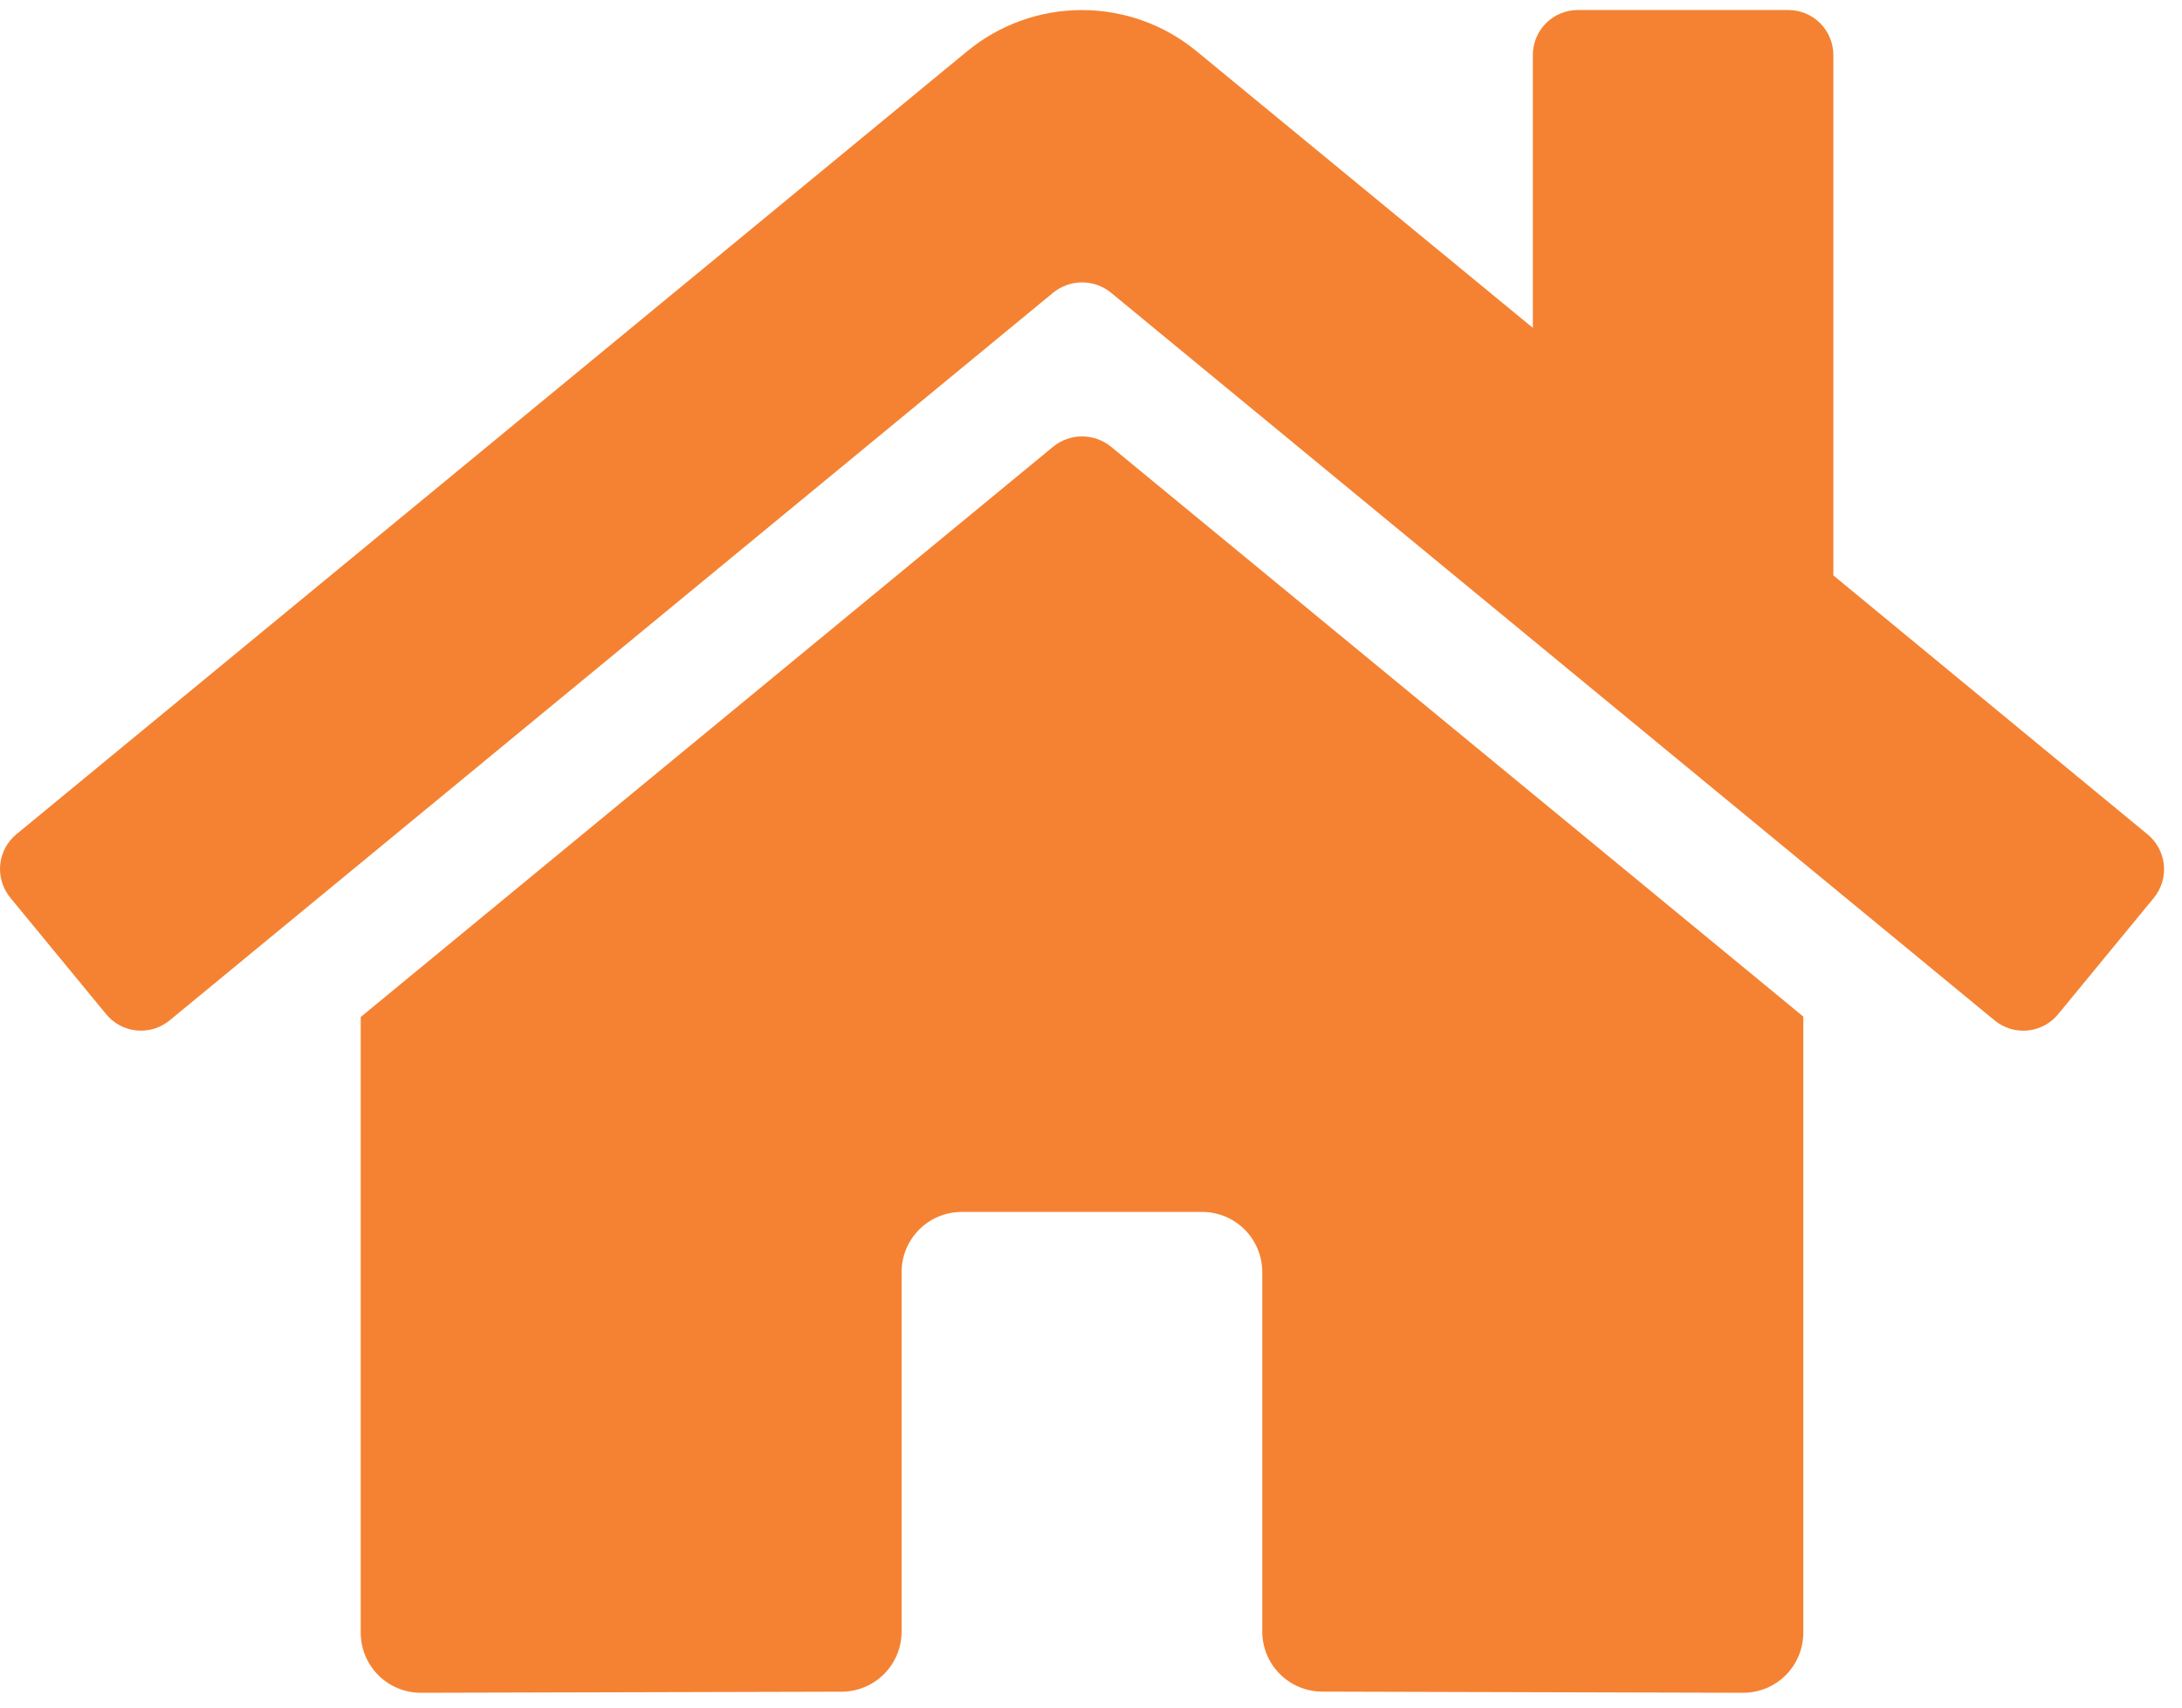 <svg width="92" height="72" viewBox="0 0 92 72" fill="none" xmlns="http://www.w3.org/2000/svg">
<path id="Vector" d="M44.412 18.829L15.209 42.882V68.841C15.209 69.514 15.476 70.158 15.951 70.634C16.426 71.109 17.071 71.376 17.743 71.376L35.493 71.33C36.163 71.327 36.804 71.058 37.277 70.583C37.749 70.108 38.015 69.466 38.015 68.796V53.635C38.015 52.963 38.282 52.319 38.757 51.843C39.232 51.368 39.877 51.101 40.549 51.101H50.686C51.359 51.101 52.003 51.368 52.478 51.843C52.954 52.319 53.221 52.963 53.221 53.635V68.784C53.22 69.118 53.285 69.448 53.411 69.757C53.538 70.065 53.725 70.346 53.96 70.582C54.196 70.818 54.475 71.005 54.783 71.133C55.092 71.261 55.422 71.327 55.755 71.327L73.499 71.376C74.171 71.376 74.816 71.109 75.291 70.634C75.766 70.158 76.033 69.514 76.033 68.841V42.864L46.836 18.829C46.492 18.552 46.065 18.401 45.624 18.401C45.183 18.401 44.756 18.552 44.412 18.829ZM90.543 35.177L77.3 24.262V2.322C77.3 1.818 77.1 1.335 76.744 0.978C76.387 0.622 75.904 0.422 75.4 0.422H66.529C66.025 0.422 65.542 0.622 65.185 0.978C64.829 1.335 64.629 1.818 64.629 2.322V13.824L50.447 2.156C49.086 1.036 47.379 0.424 45.616 0.424C43.854 0.424 42.146 1.036 40.785 2.156L0.69 35.177C0.497 35.336 0.338 35.532 0.221 35.752C0.104 35.973 0.032 36.215 0.008 36.463C-0.015 36.712 0.011 36.963 0.084 37.201C0.157 37.44 0.277 37.662 0.436 37.854L4.476 42.764C4.634 42.958 4.83 43.117 5.05 43.235C5.271 43.352 5.512 43.425 5.761 43.449C6.01 43.473 6.261 43.448 6.5 43.375C6.739 43.301 6.961 43.182 7.154 43.023L44.412 12.335C44.756 12.058 45.183 11.907 45.624 11.907C46.065 11.907 46.492 12.058 46.836 12.335L84.096 43.023C84.288 43.182 84.51 43.302 84.749 43.375C84.987 43.449 85.238 43.474 85.487 43.451C85.735 43.427 85.977 43.355 86.197 43.238C86.418 43.121 86.614 42.962 86.773 42.769L90.812 37.859C90.971 37.665 91.09 37.442 91.163 37.203C91.235 36.963 91.26 36.711 91.235 36.462C91.21 36.213 91.135 35.971 91.017 35.751C90.898 35.53 90.737 35.335 90.543 35.177Z" fill="#F58232"/>
</svg>
